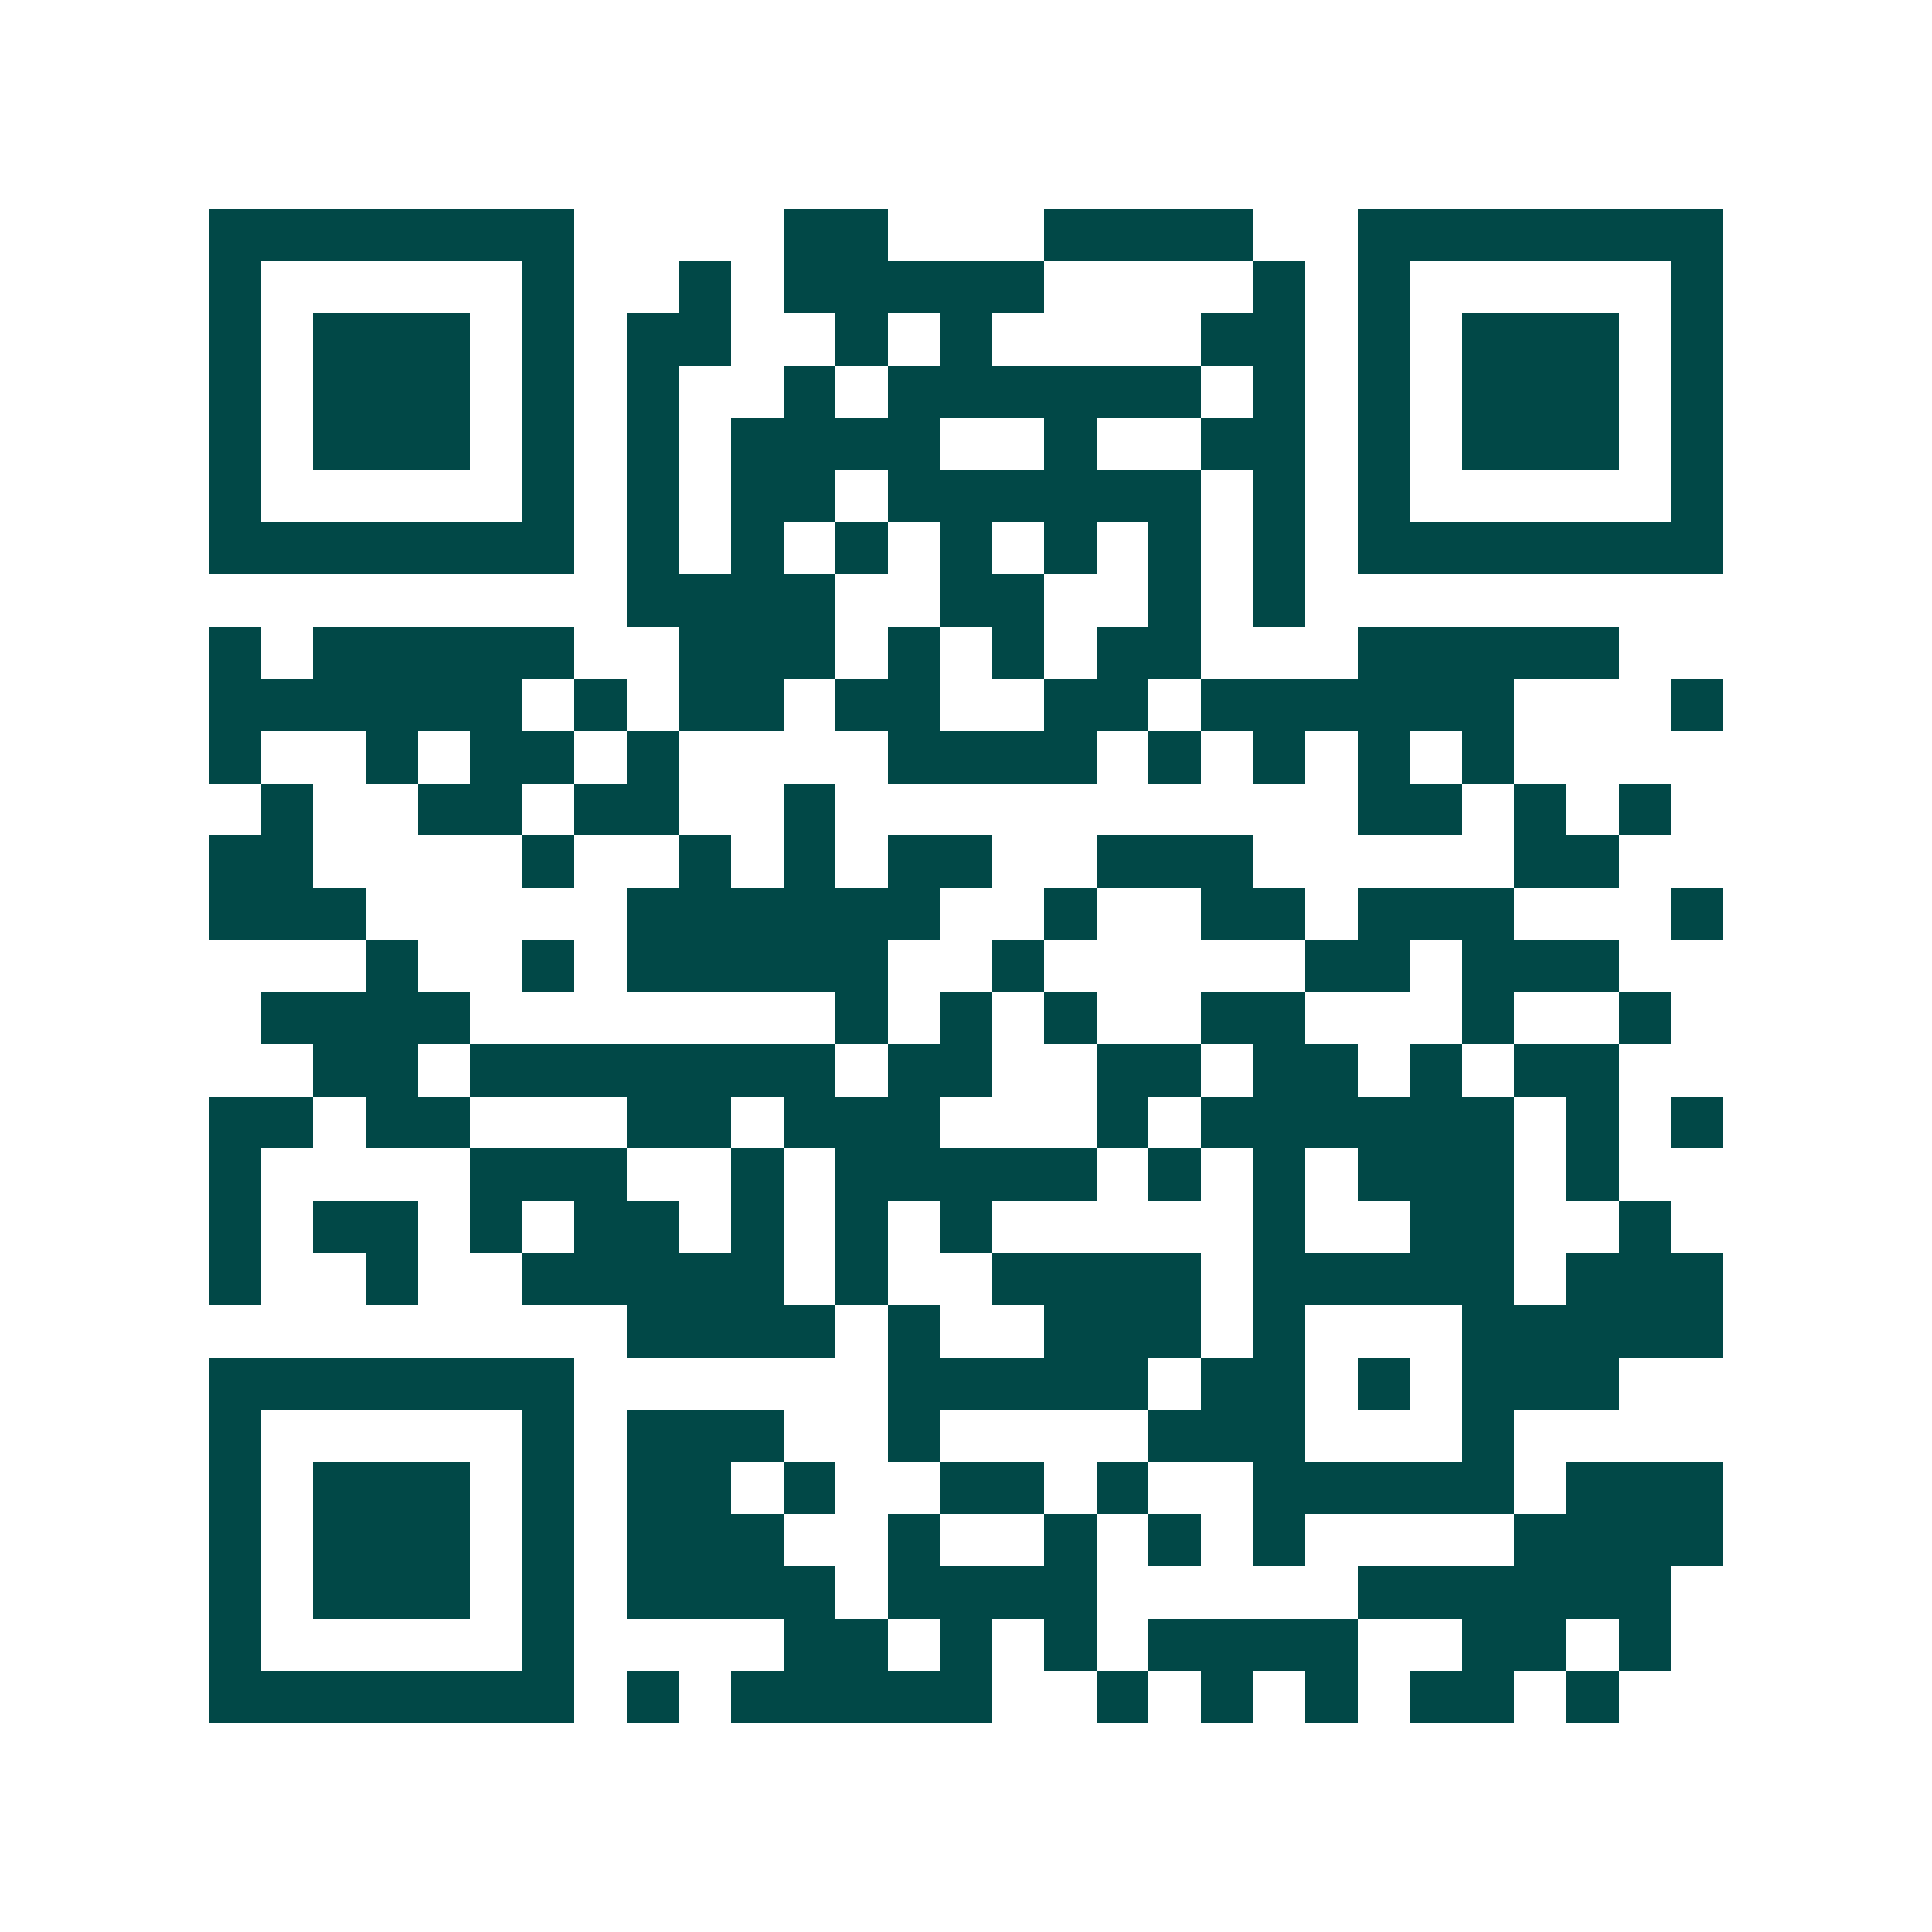 <svg xmlns="http://www.w3.org/2000/svg" width="200" height="200" viewBox="0 0 37 37" shape-rendering="crispEdges"><path fill="#ffffff" d="M0 0h37v37H0z"/><path stroke="#014847" d="M4 4.5h7m4 0h2m3 0h4m2 0h7M4 5.5h1m5 0h1m2 0h1m1 0h5m4 0h1m1 0h1m5 0h1M4 6.5h1m1 0h3m1 0h1m1 0h2m2 0h1m1 0h1m4 0h2m1 0h1m1 0h3m1 0h1M4 7.5h1m1 0h3m1 0h1m1 0h1m2 0h1m1 0h6m1 0h1m1 0h1m1 0h3m1 0h1M4 8.5h1m1 0h3m1 0h1m1 0h1m1 0h4m2 0h1m2 0h2m1 0h1m1 0h3m1 0h1M4 9.5h1m5 0h1m1 0h1m1 0h2m1 0h6m1 0h1m1 0h1m5 0h1M4 10.5h7m1 0h1m1 0h1m1 0h1m1 0h1m1 0h1m1 0h1m1 0h1m1 0h7M12 11.5h4m2 0h2m2 0h1m1 0h1M4 12.5h1m1 0h5m2 0h3m1 0h1m1 0h1m1 0h2m3 0h5M4 13.5h6m1 0h1m1 0h2m1 0h2m2 0h2m1 0h6m3 0h1M4 14.5h1m2 0h1m1 0h2m1 0h1m4 0h4m1 0h1m1 0h1m1 0h1m1 0h1M5 15.5h1m2 0h2m1 0h2m2 0h1m10 0h2m1 0h1m1 0h1M4 16.5h2m4 0h1m2 0h1m1 0h1m1 0h2m2 0h3m5 0h2M4 17.5h3m5 0h6m2 0h1m2 0h2m1 0h3m3 0h1M7 18.5h1m2 0h1m1 0h5m2 0h1m5 0h2m1 0h3M5 19.5h4m7 0h1m1 0h1m1 0h1m2 0h2m3 0h1m2 0h1M6 20.5h2m1 0h7m1 0h2m2 0h2m1 0h2m1 0h1m1 0h2M4 21.5h2m1 0h2m3 0h2m1 0h3m3 0h1m1 0h6m1 0h1m1 0h1M4 22.5h1m4 0h3m2 0h1m1 0h5m1 0h1m1 0h1m1 0h3m1 0h1M4 23.5h1m1 0h2m1 0h1m1 0h2m1 0h1m1 0h1m1 0h1m5 0h1m2 0h2m2 0h1M4 24.5h1m2 0h1m2 0h5m1 0h1m2 0h4m1 0h5m1 0h3M12 25.5h4m1 0h1m2 0h3m1 0h1m3 0h5M4 26.5h7m6 0h5m1 0h2m1 0h1m1 0h3M4 27.5h1m5 0h1m1 0h3m2 0h1m4 0h3m3 0h1M4 28.5h1m1 0h3m1 0h1m1 0h2m1 0h1m2 0h2m1 0h1m2 0h5m1 0h3M4 29.5h1m1 0h3m1 0h1m1 0h3m2 0h1m2 0h1m1 0h1m1 0h1m4 0h4M4 30.5h1m1 0h3m1 0h1m1 0h4m1 0h4m5 0h6M4 31.5h1m5 0h1m4 0h2m1 0h1m1 0h1m1 0h4m2 0h2m1 0h1M4 32.5h7m1 0h1m1 0h5m2 0h1m1 0h1m1 0h1m1 0h2m1 0h1"/></svg>
